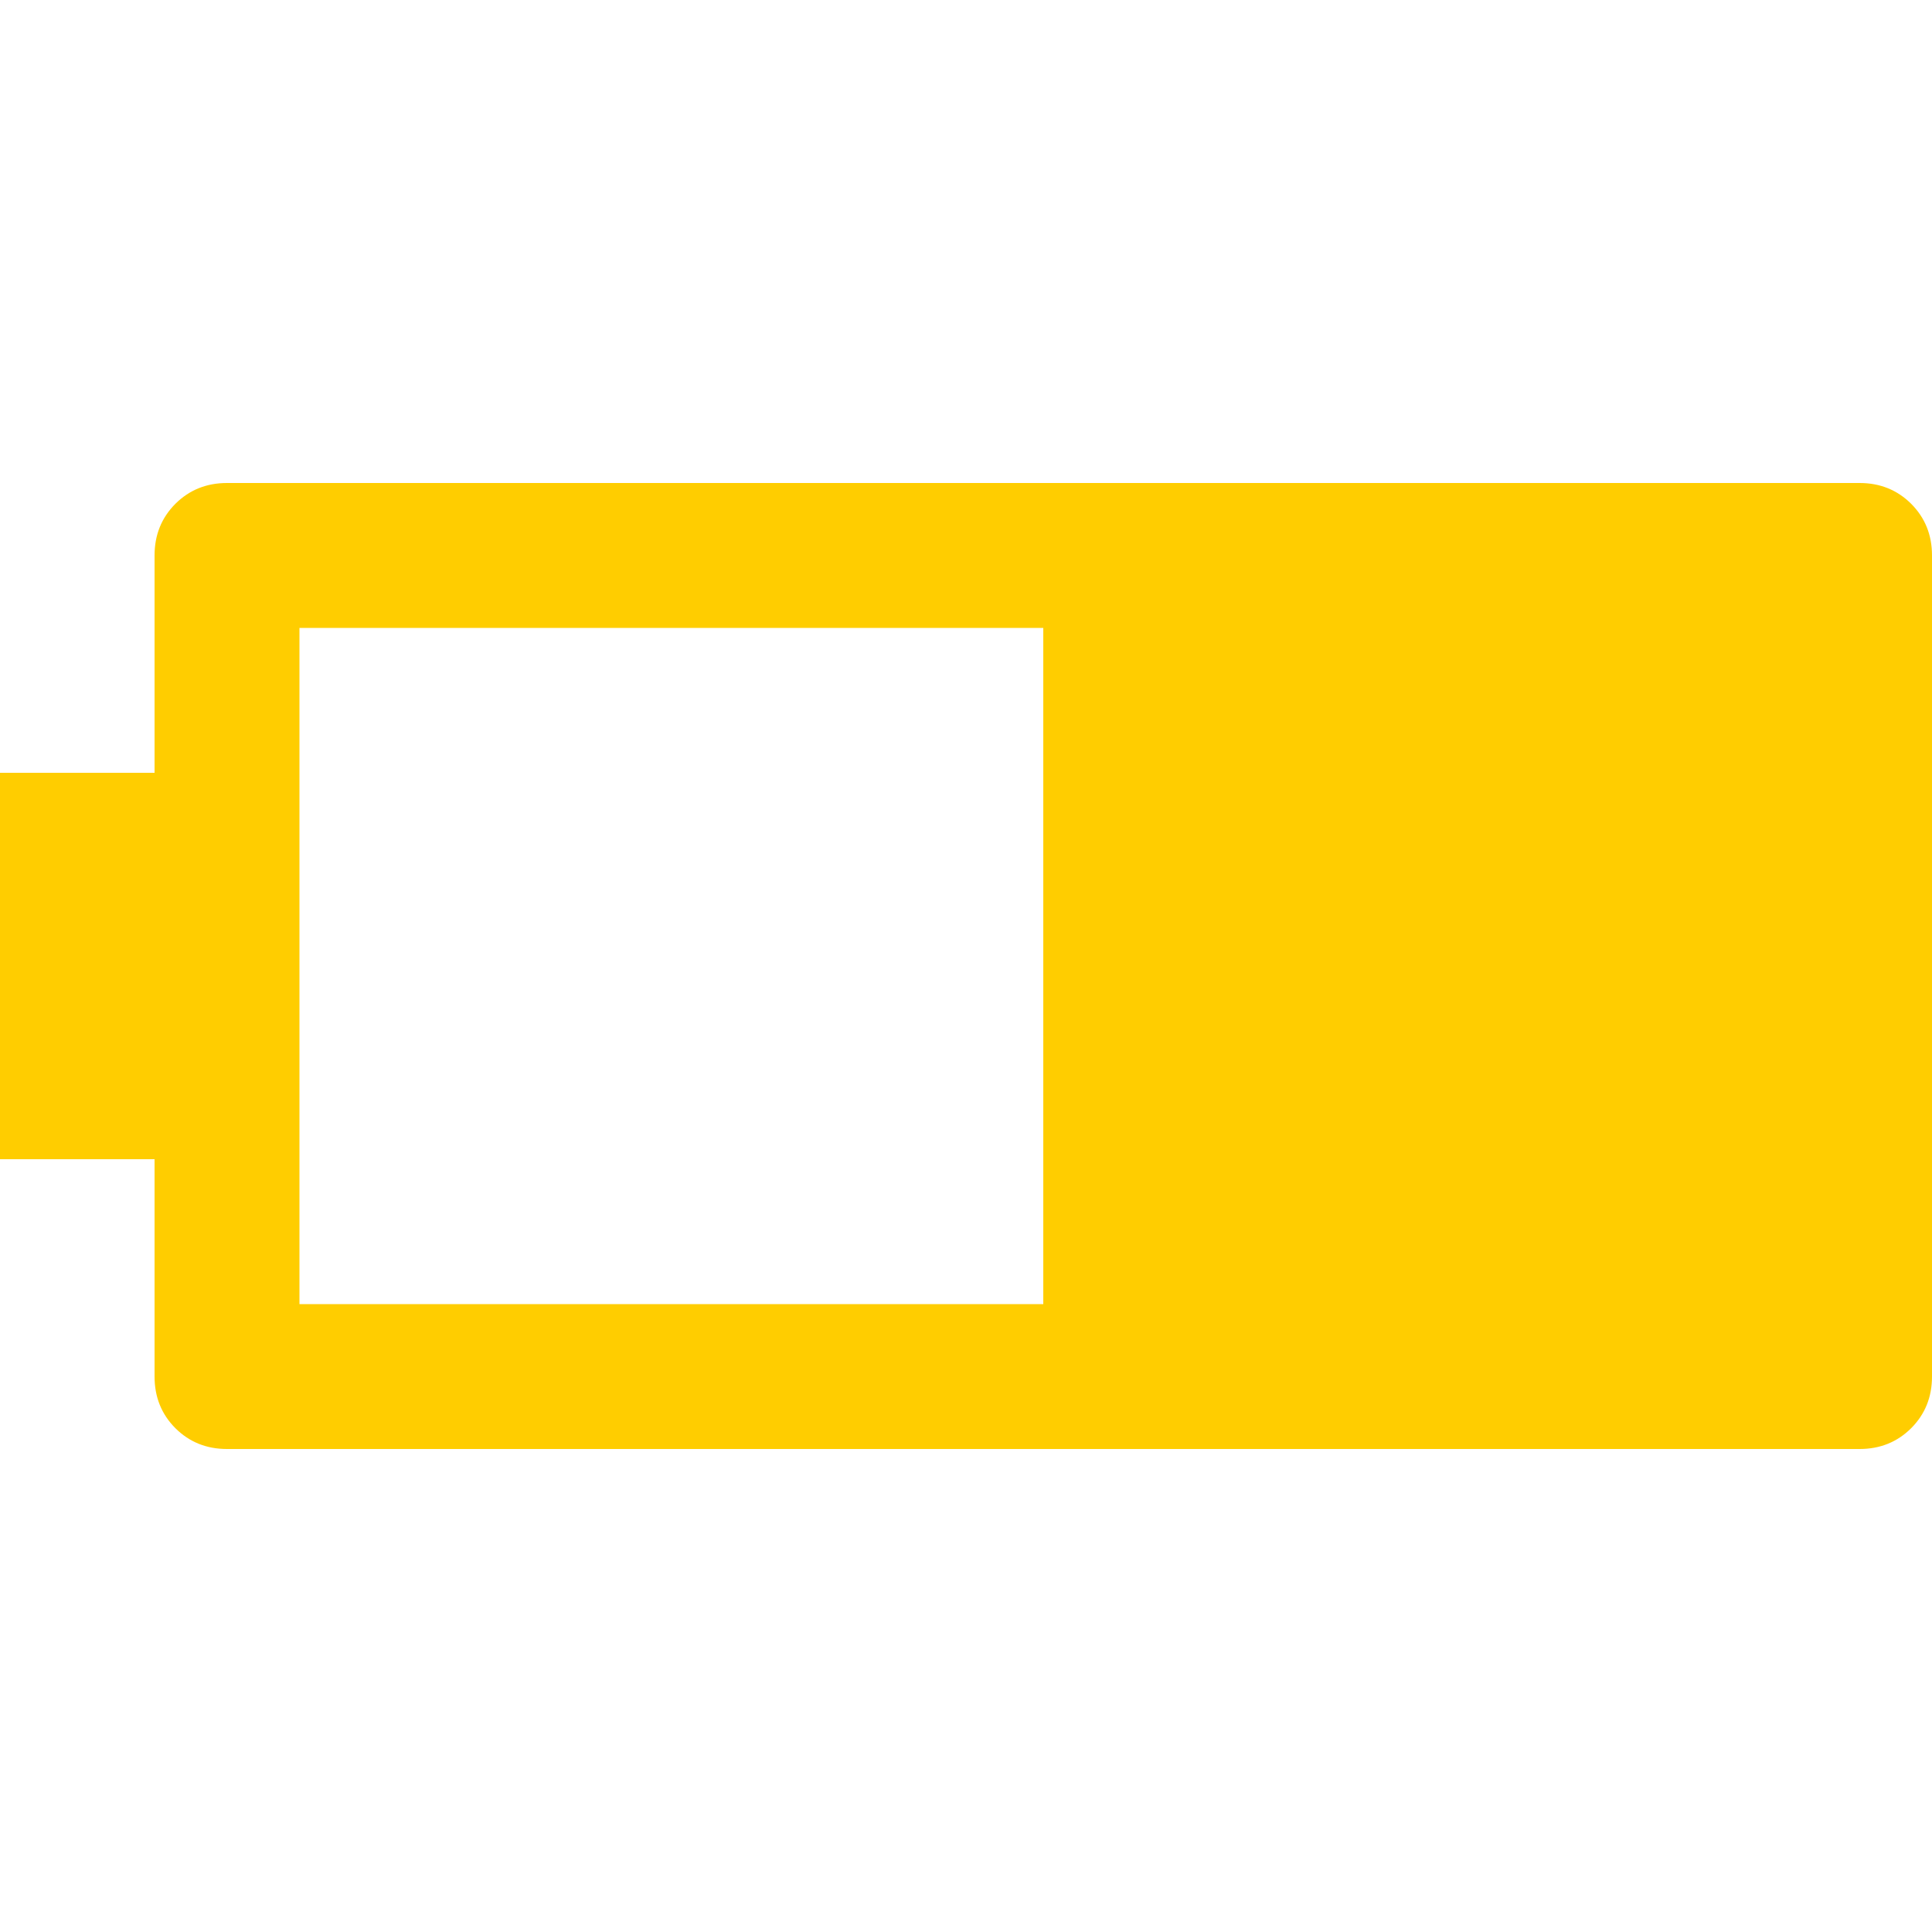 <?xml version="1.0" encoding="UTF-8" standalone="no"?>
<!DOCTYPE svg PUBLIC "-//W3C//DTD SVG 1.1//EN" "http://www.w3.org/Graphics/SVG/1.1/DTD/svg11.dtd">
<svg width="100%" height="100%" viewBox="0 0 48 48" version="1.1" xmlns="http://www.w3.org/2000/svg" xmlns:xlink="http://www.w3.org/1999/xlink" xml:space="preserve" xmlns:serif="http://www.serif.com/" style="fill-rule:evenodd;clip-rule:evenodd;stroke-linejoin:round;stroke-miterlimit:2;">
    <g transform="matrix(1.2,0,0,1.2,-4.8,-4.8)">
        <path d="M8.7,34C8.275,34 7.919,33.856 7.631,33.569C7.344,33.281 7.2,32.925 7.2,32.5L7.2,28L4,28L4,20L7.2,20L7.2,15.5C7.2,15.075 7.344,14.719 7.631,14.431C7.919,14.144 8.275,14 8.7,14L42.5,14C42.925,14 43.281,14.144 43.569,14.431C43.856,14.719 44,15.075 44,15.5L44,32.5C44,32.925 43.856,33.281 43.569,33.569C43.281,33.856 42.925,34 42.5,34L8.7,34ZM10.2,31L25.6,31L25.6,17L10.2,17L10.2,31Z" style="fill:rgb(255,205,0);fill-rule:nonzero;"/>
    </g>
</svg>
